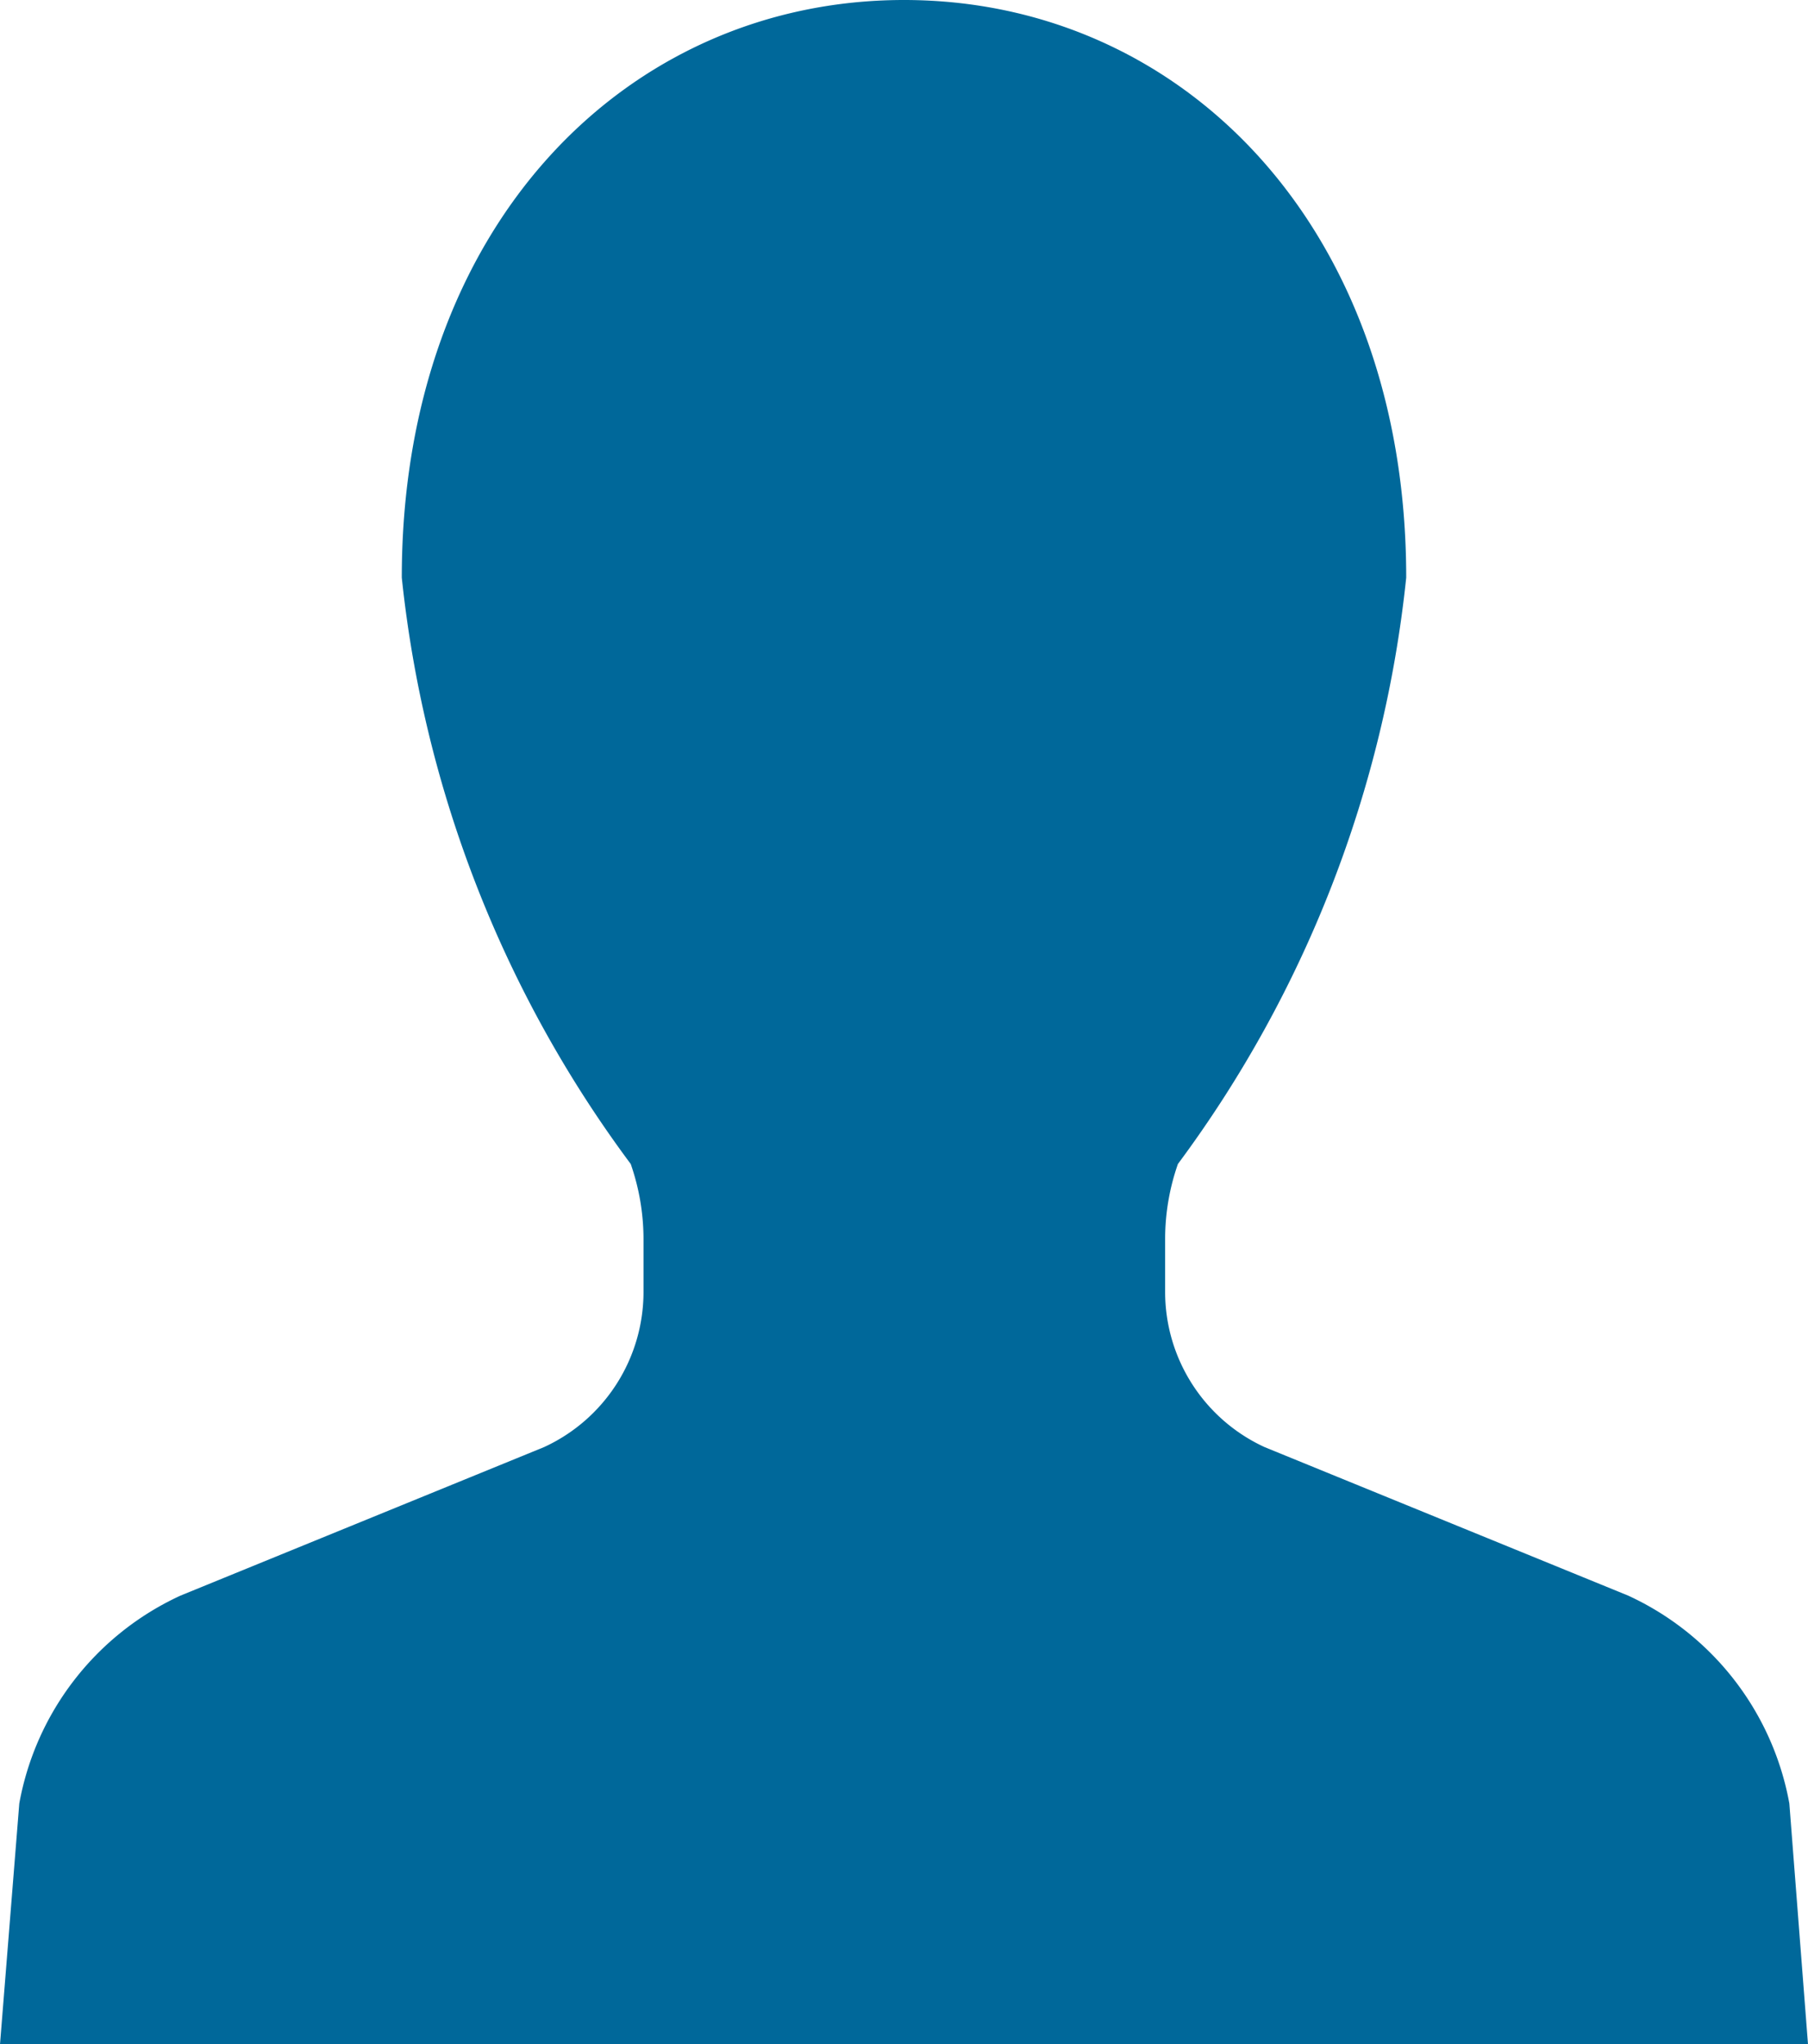 <svg xmlns="http://www.w3.org/2000/svg" width="14.152" height="16" viewBox="0 0 14.152 16">
  <g id="recruit_icon" transform="translate(-29.563)">
    <path id="パス_210" data-name="パス 210" d="M43.569,14.115a2.229,2.229,0,0,0-1.262-1.627l-2.845-1.162a1.337,1.337,0,0,1-.779-1.215V9.692a1.781,1.781,0,0,1,.1-.582A9.308,9.308,0,0,0,40.57,4.521C40.57,1.769,38.81,0,36.639,0s-3.931,1.769-3.931,4.521A9.308,9.308,0,0,0,34.5,9.11a1.789,1.789,0,0,1,.1.582v.419a1.337,1.337,0,0,1-.779,1.215l-2.845,1.162a2.228,2.228,0,0,0-1.262,1.627L29.563,16H43.715Z" fill="#00689a"/>
  </g>
</svg>
